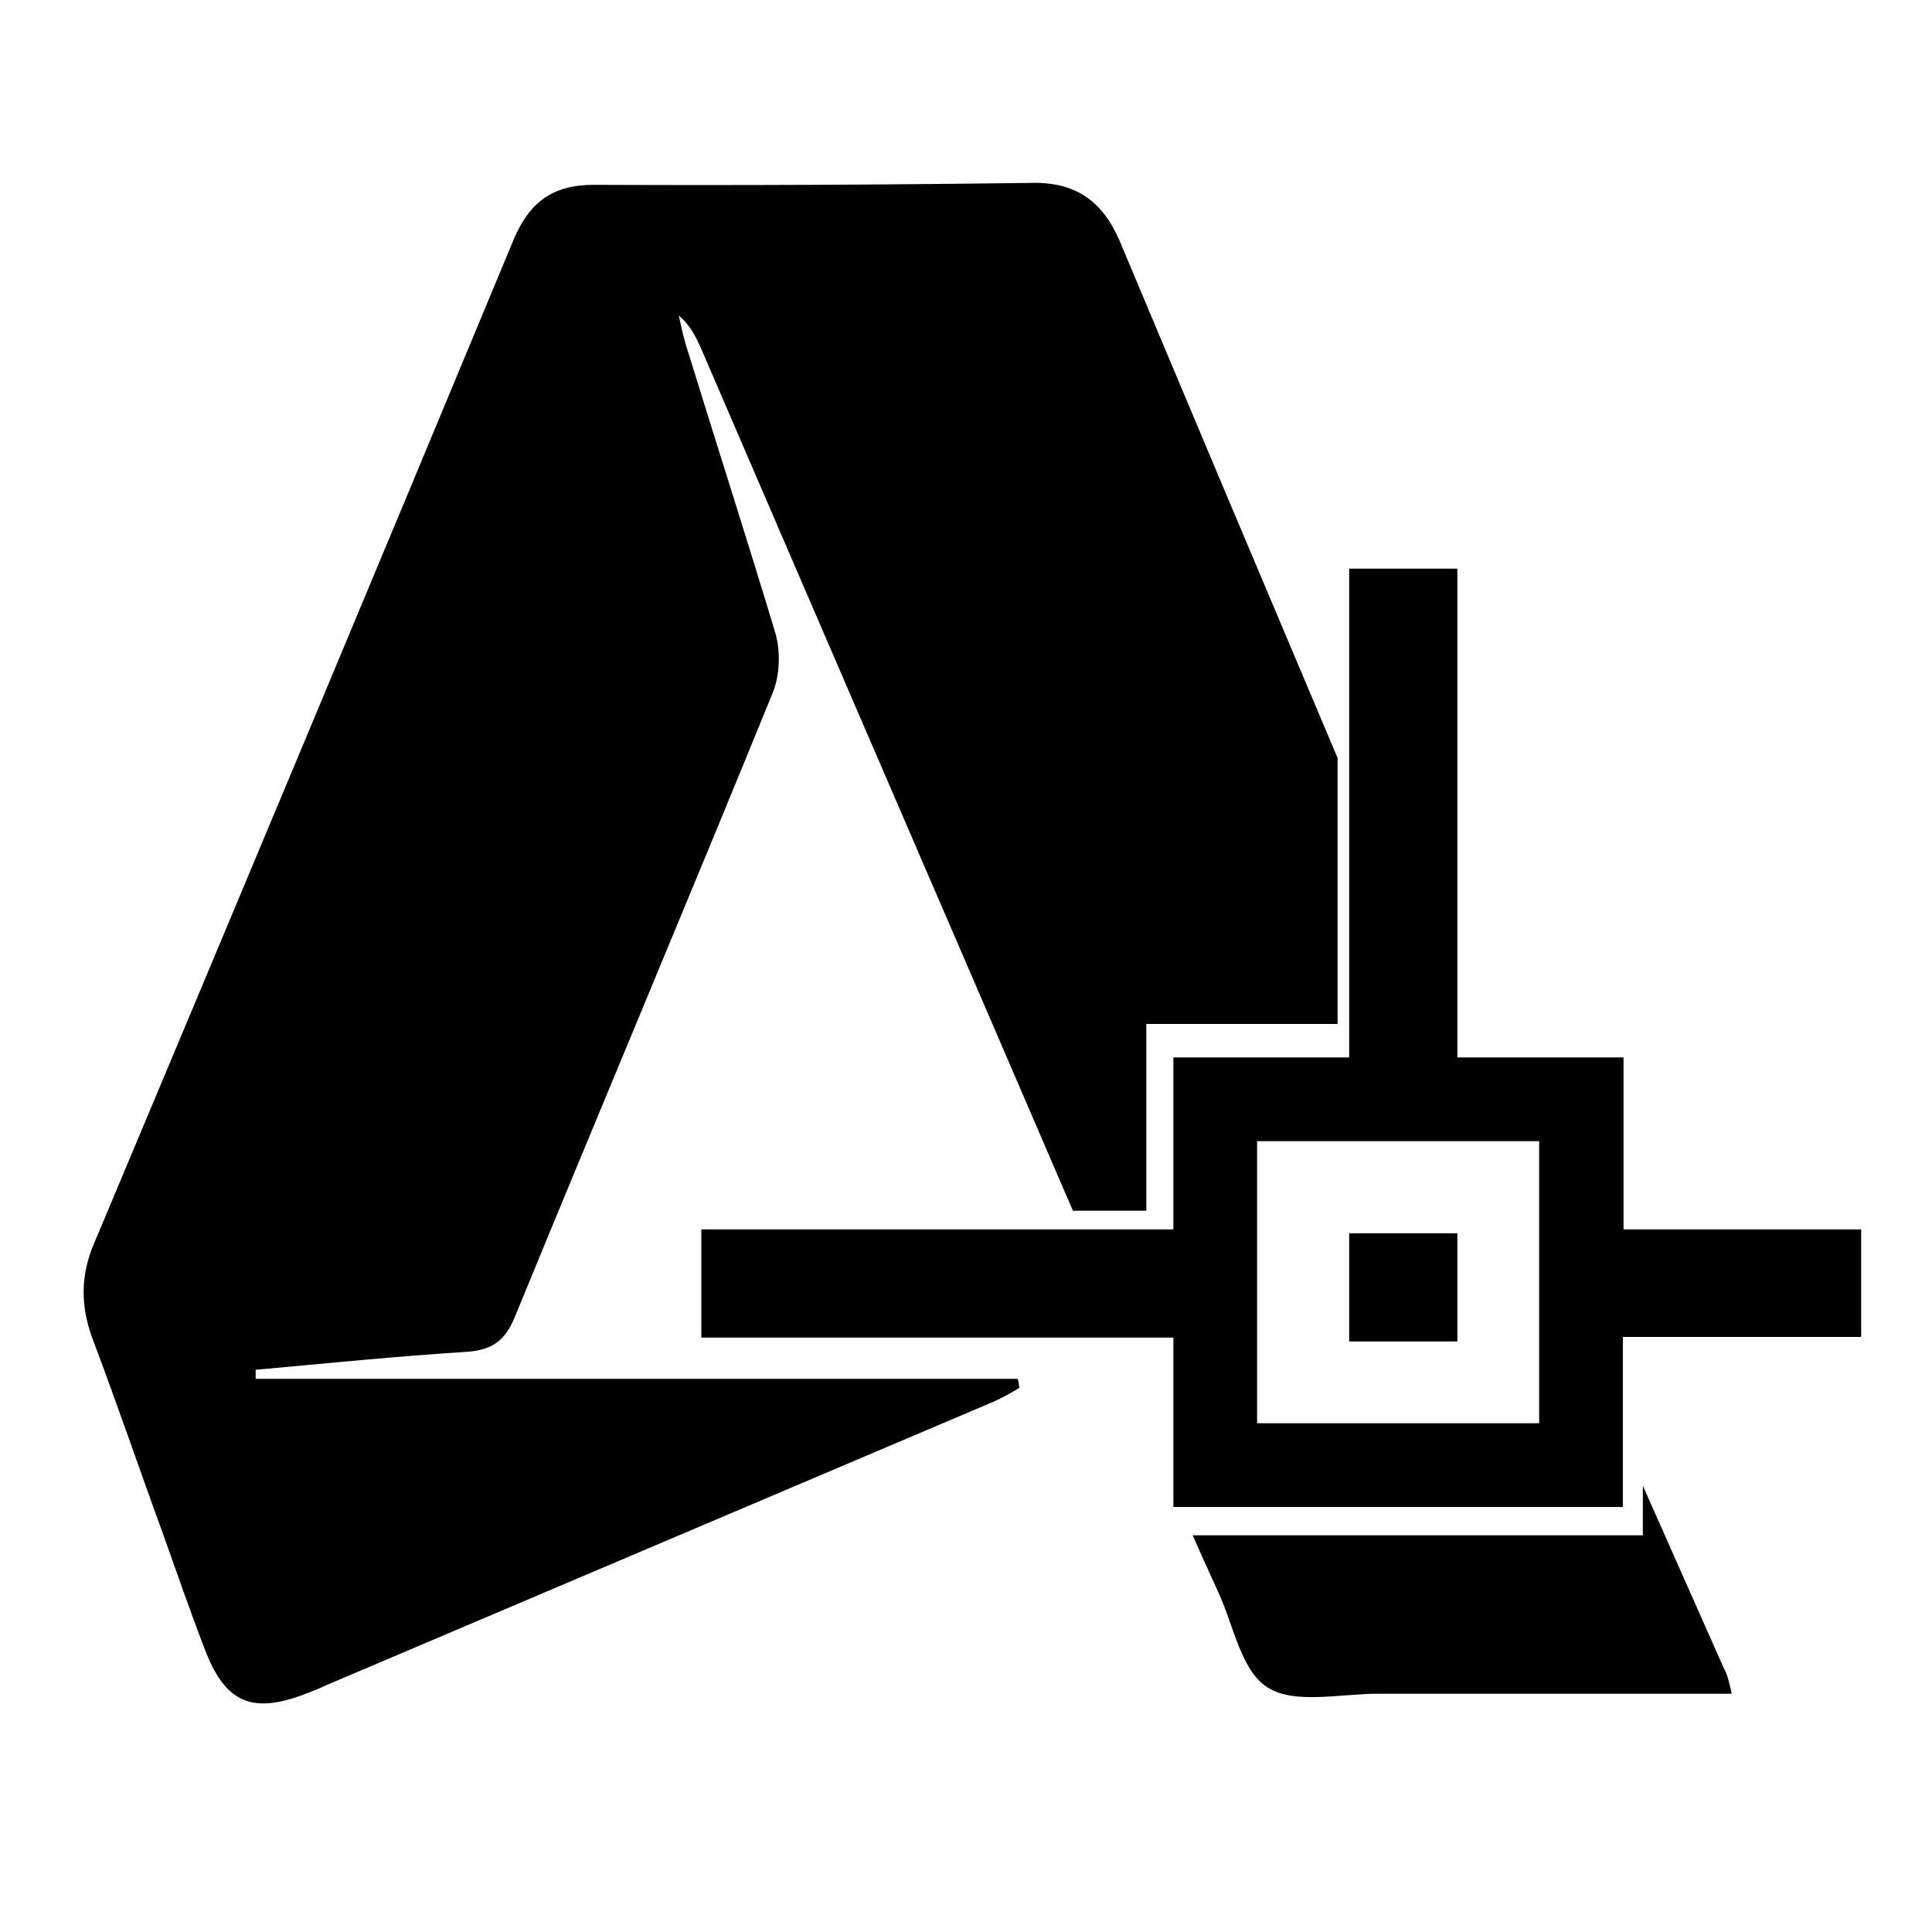<?xml version="1.0" encoding="utf-8"?>
<!-- Generator: Adobe Illustrator 22.0.0, SVG Export Plug-In . SVG Version: 6.00 Build 0)  -->
<svg version="1.1" id="Layer_1" xmlns="http://www.w3.org/2000/svg" xmlns:xlink="http://www.w3.org/1999/xlink" x="0px" y="0px"
	 viewBox="0 0 300 300" style="enable-background:new 0 0 300 300;" xml:space="preserve">
<g>
	<path d="M178,159h29.7v-41.3c-11.3-26.7-22.6-53.5-33.8-80.2c-2.7-6.3-6.9-9.3-13.9-9.1c-22.6,0.3-45.2,0.4-67.8,0.3
		c-6.5,0-10,2.8-12.4,8.4c-21.6,52-43.4,104.1-65.2,156c-2.1,4.9-2.1,9.6-0.3,14.6c3.9,10.3,7.4,20.6,11.2,31
		c2.1,5.9,4.1,11.7,6.3,17.4c3.2,8.4,7.4,10.1,15.7,6.9c1-0.4,2.1-0.8,3.1-1.3c34.4-14.6,68.7-29.2,103.1-43.8
		c1.7-0.7,3.1-1.5,4.6-2.4c-0.1-0.4-0.1-1-0.3-1.4c-39.3,0-78.8,0-118.3,0c0-0.4,0-1,0-1.4c11-1,21.9-2.1,32.9-2.8
		c3.8-0.3,5.8-1.7,7.3-5.3c13.3-32.4,27-64.9,40.2-97.3c1-2.7,1.1-6.2,0.3-9c-4.4-14.6-9.1-29.2-13.6-43.8c-0.6-1.8-1-3.7-1.4-5.5
		c1.8,1.5,2.7,3.4,3.5,5.2c19.2,44.6,38.5,89.2,57.7,133.8H178V159z"/>
	<path d="M185.2,238.4c1.3,3,2.7,6,4,8.9c2.4,5.2,3.5,12.1,7.6,14.7c4.1,2.7,11.3,1,17.2,1c18.2,0,36.3,0,54.9,0
		c-0.4-1.8-0.7-3.1-1.2-3.9c-4.2-9.5-8.4-18.9-12.6-28.4v7.7H185.2z"/>
	<g>
		<rect x="209.5" y="191.5" width="16.8" height="16.8"/>
		<path d="M289,190.9h-36.9v-26.7h-25.8V88.3h-16.8v75.9h-27.3v26.7h-73.3v16.8h73.3V234h69.8v-26.4H289V190.9z M239,221h-43.8
			v-43.8H239V221z"/>
	</g>
</g>
</svg>
